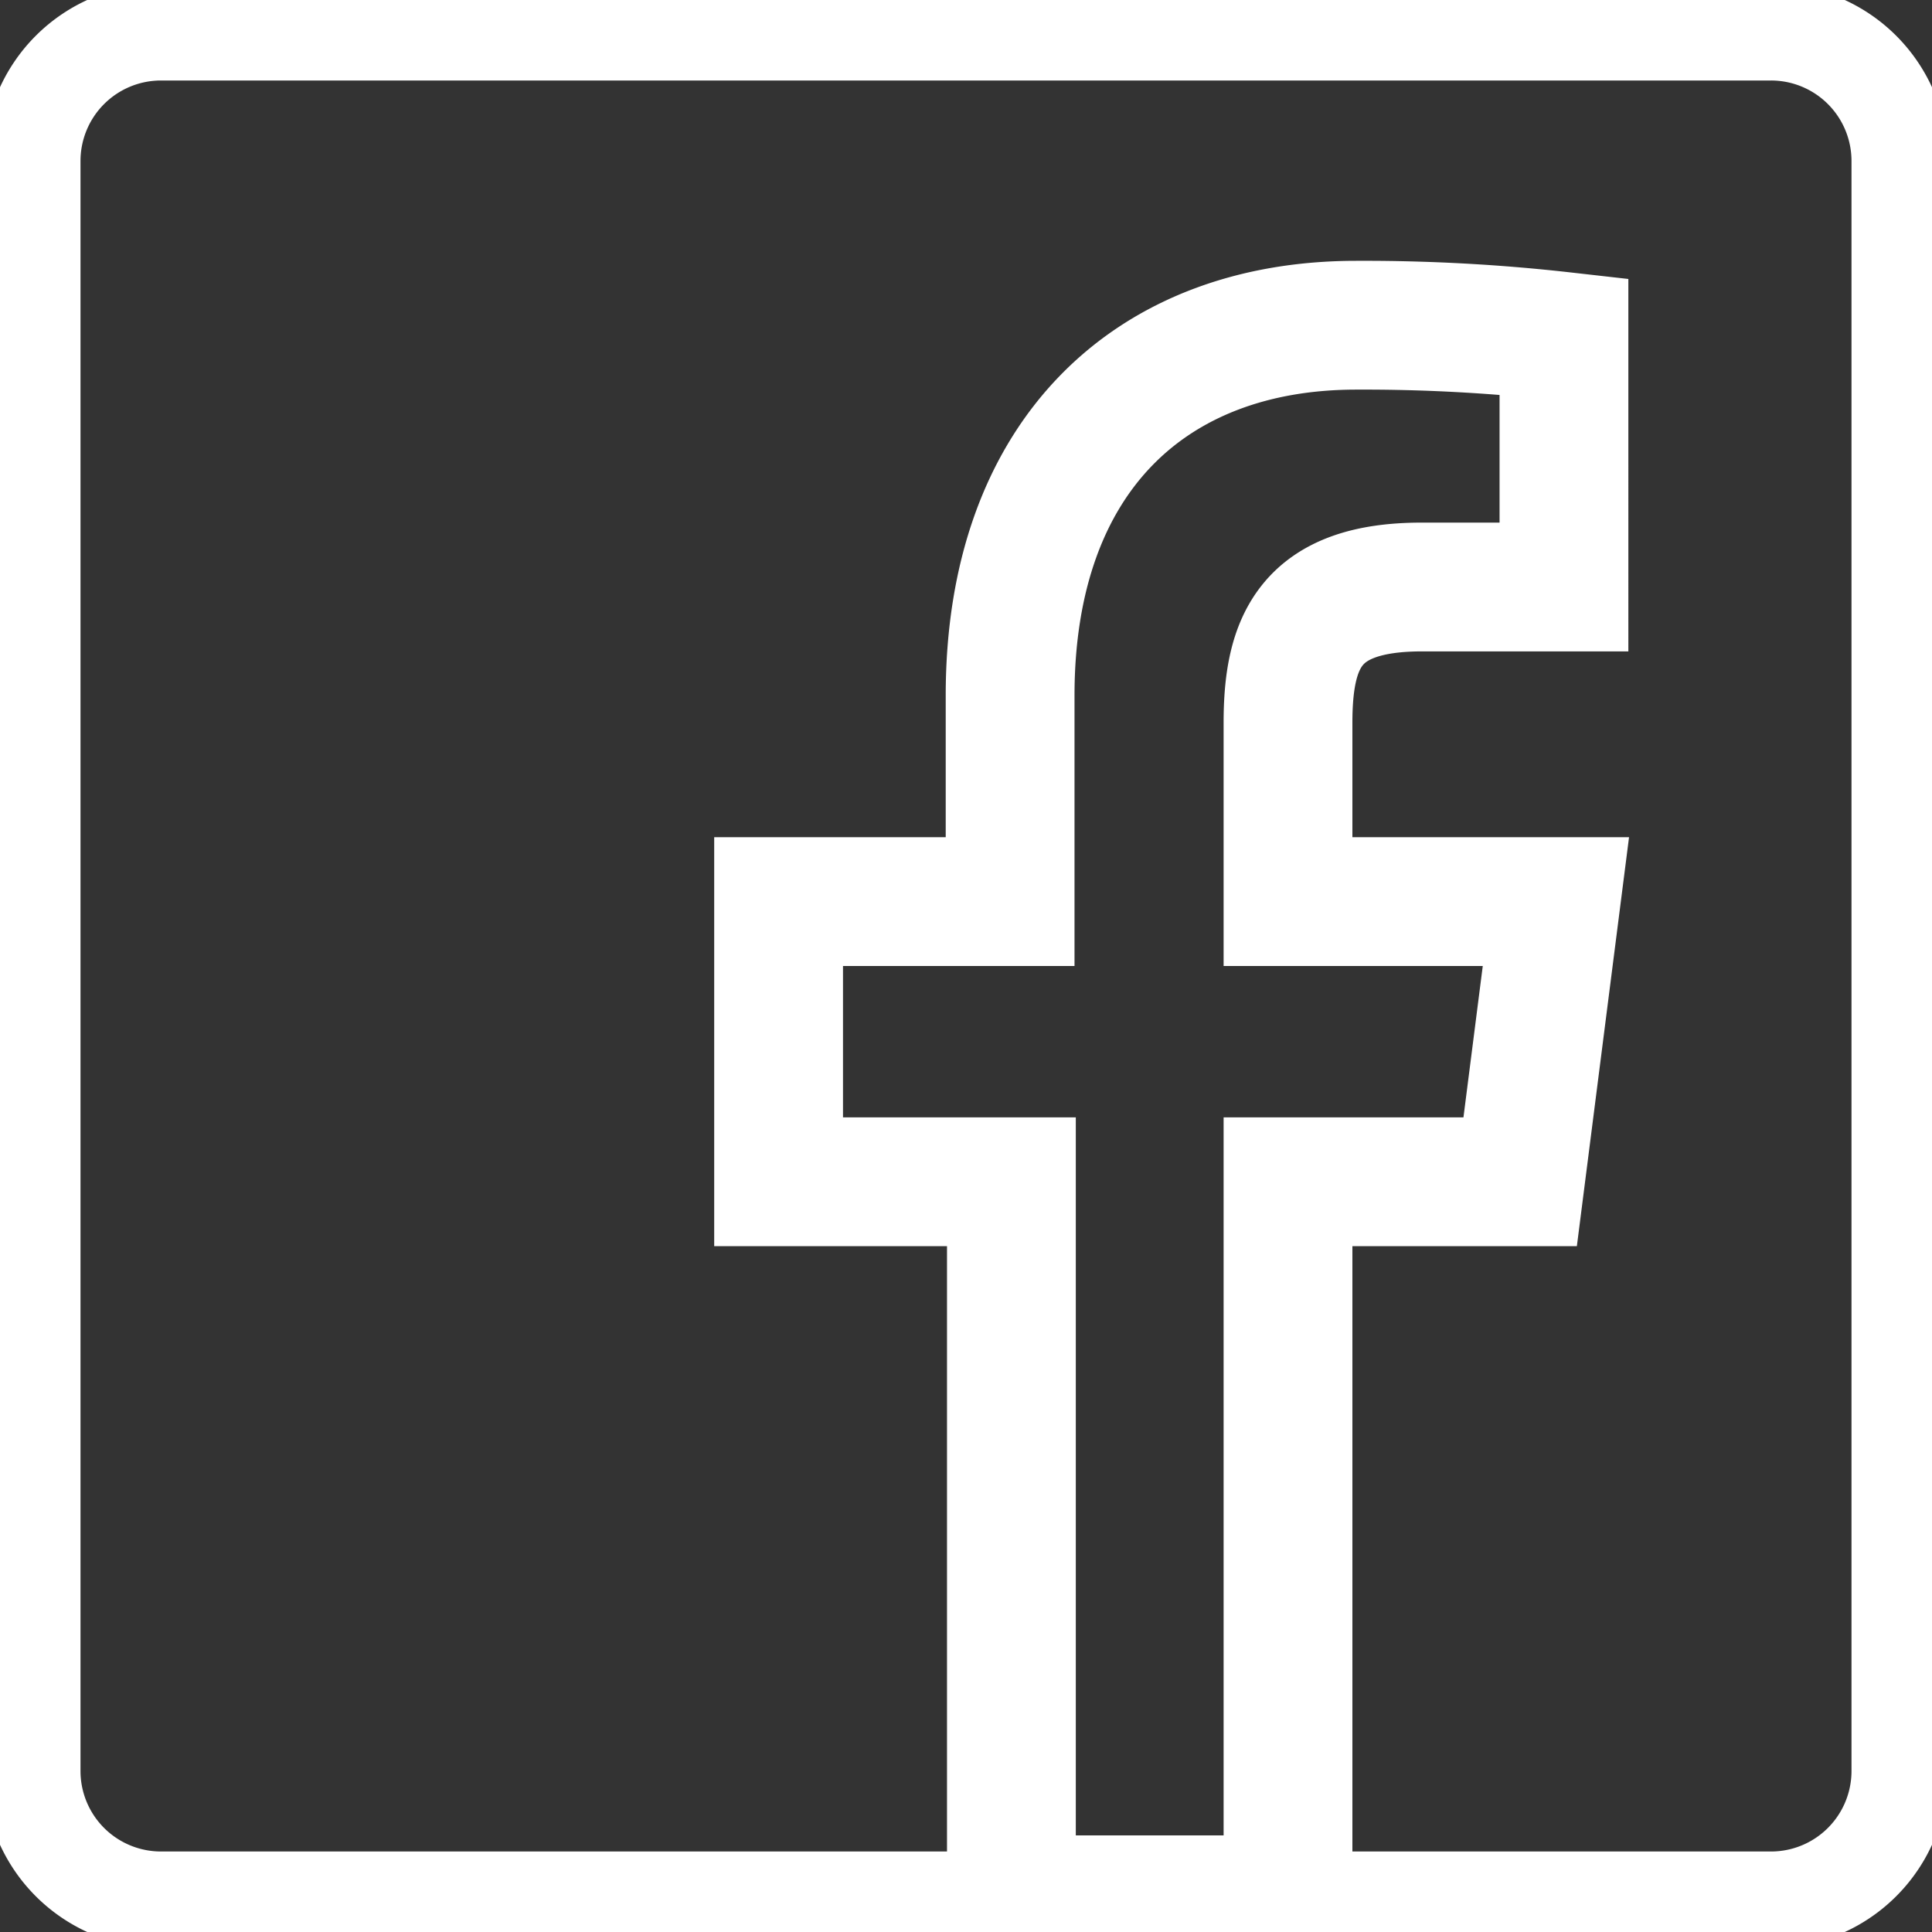 <svg id="Capa_1" data-name="Capa 1" xmlns="http://www.w3.org/2000/svg" viewBox="0 0 60 60">
  <rect x="0" y="0" width="60" height="60" fill="#333333" stroke="none"/>
  <defs>
    <style>
      .cls-1, .cls-2 {
        fill: none;
        stroke: #fff;
        stroke-width: 4px;
      }

      .cls-2 {
        stroke-linejoin: round;
        stroke-width: 3px;
      }
    </style>
  </defs>
  <path id="Stroke-1" class="cls-1" d="M40,59V36.7h7.21L48.32,28H40V22.45c0-2.51.67-4.22,4.15-4.22h4.42V10.45a55.17,55.17,0,0,0-6.45-.35c-6.38,0-10.75,4.06-10.75,11.5V28H24.18v8.7h7.23V59Z"/>
  <path id="Stroke-99" class="cls-2" d="M55,59H5a4,4,0,0,1-4-4V5A4,4,0,0,1,5,1H55a4,4,0,0,1,4,4V55a4,4,0,0,1-4,4Z"/>
</svg>
